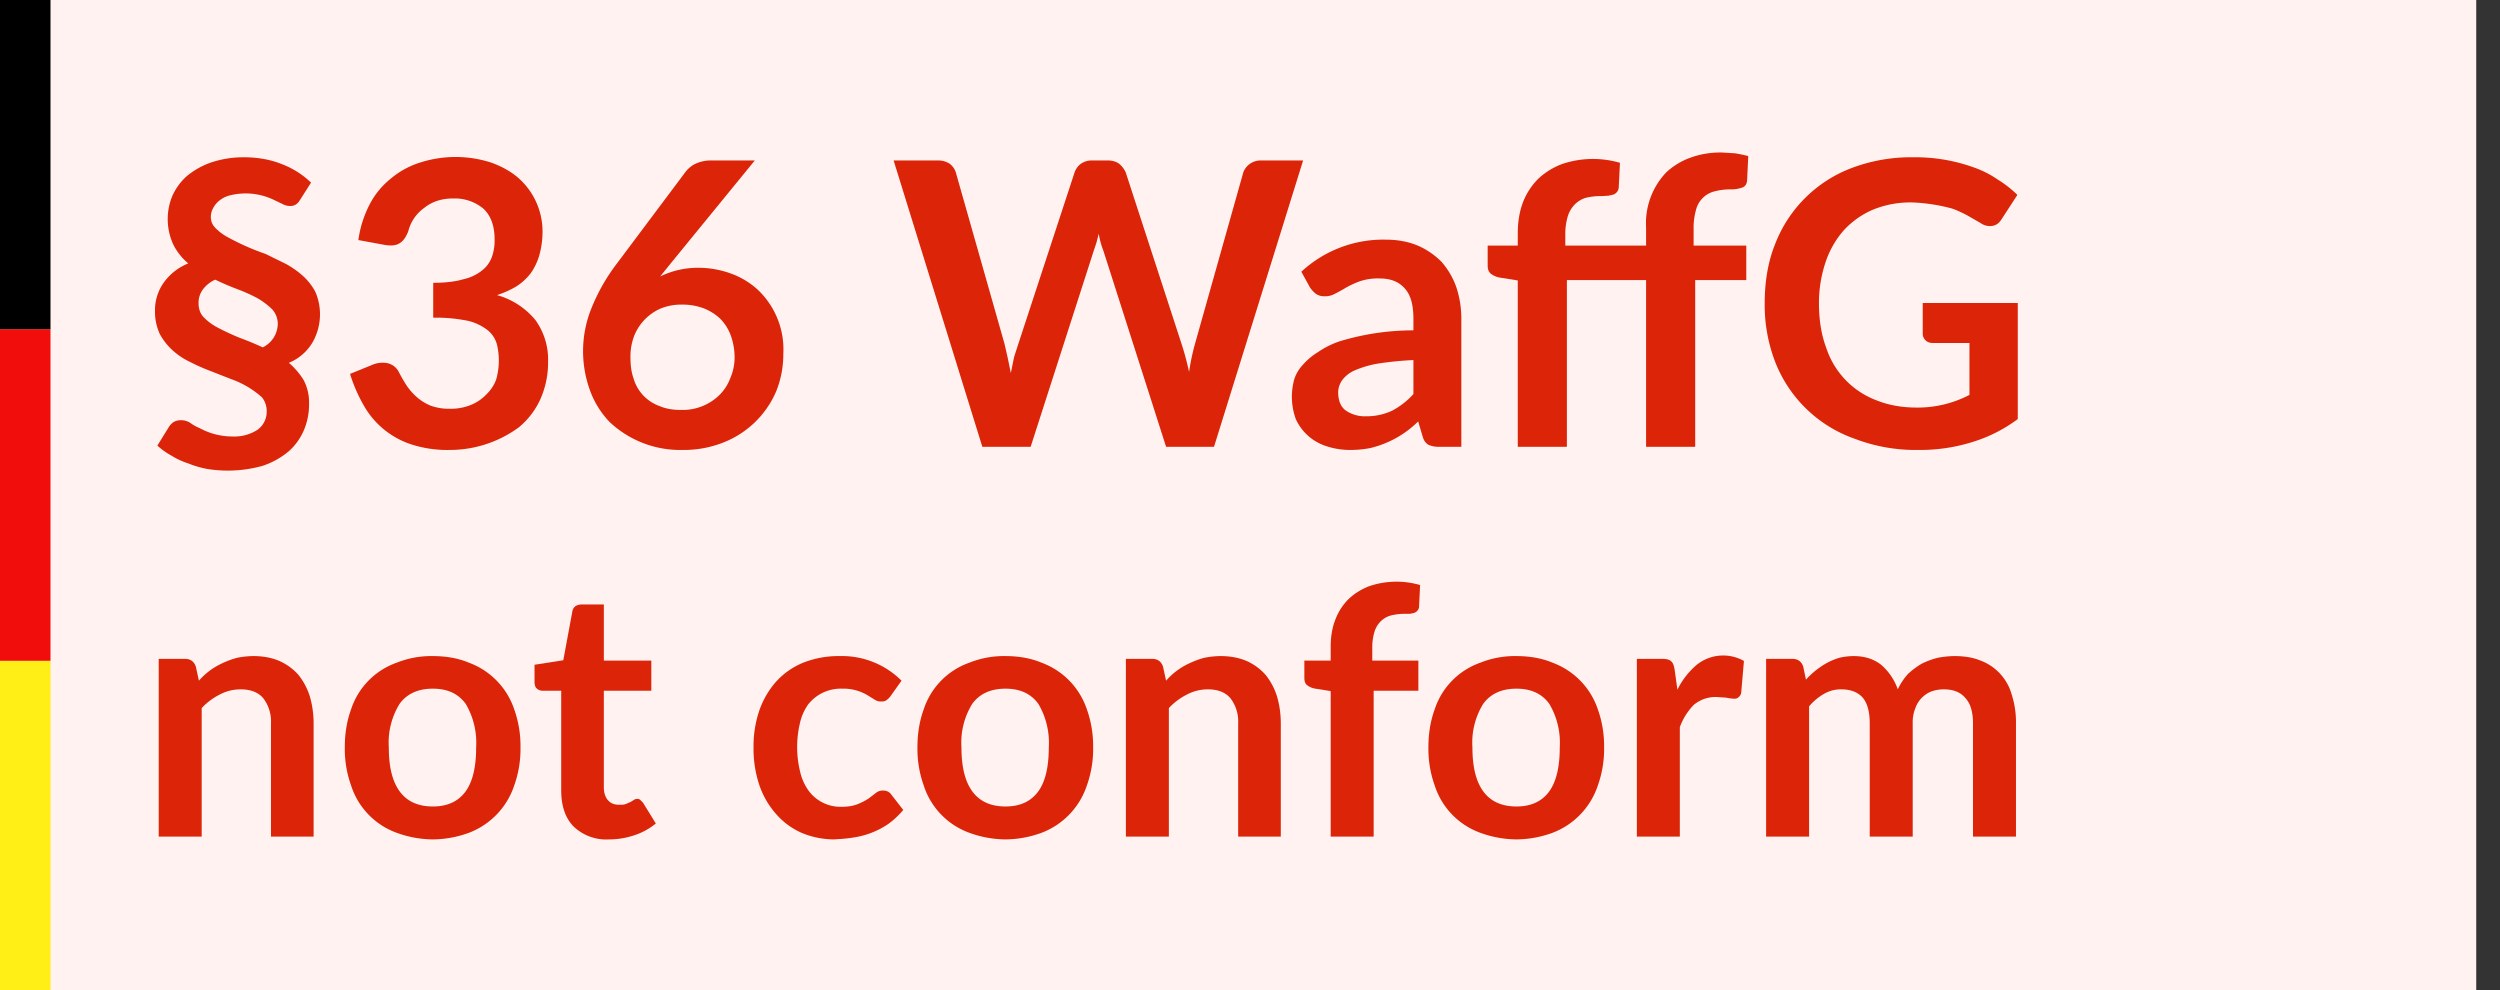 <svg xmlns="http://www.w3.org/2000/svg" xml:space="preserve" style="fill-rule:evenodd;clip-rule:evenodd;stroke-linejoin:round;stroke-miterlimit:2" viewBox="0 0 101 40"><rect x="0" y="0" width="101" height="40" fill="#333333" stroke="none"/><path d="M0 0h40v40H0z" style="fill:#fff2f0" transform="matrix(2.501 0 0 1 0 0)"/><path d="M0 0h2.347v11.865H0z" style="fill:#ffef16" transform="matrix(.869 0 0 1.121 0 26.7)"/><path d="M0 0h2.347v11.865H0z" style="fill:#f20d0d" transform="matrix(.869 0 0 1.129 0 13.3)"/><path d="M0 0h2.04v13.299H0z"/><path d="M.154-.363c0 .015.004.027.014.037.01.01.022.019.038.027a.651.651 0 0 0 .052.024.711.711 0 0 1 .058.024.067.067 0 0 0 .038-.059.055.055 0 0 0-.014-.037.188.188 0 0 0-.037-.028.408.408 0 0 0-.051-.023.673.673 0 0 1-.056-.024.079.079 0 0 0-.032.026.056.056 0 0 0-.01.033Zm.256-.26c-.006.01-.014.015-.024.015a.04.04 0 0 1-.02-.005L.343-.624a.164.164 0 0 0-.109-.011.068.068 0 0 0-.027.013.058.058 0 0 0-.016.019.046.046 0 0 0-.006.023c0 .011.004.02.012.028a.131.131 0 0 0 .031.023.612.612 0 0 0 .095.042l.051.025a.232.232 0 0 1 .044.031.149.149 0 0 1 .031.04.143.143 0 0 1-.007.127.124.124 0 0 1-.06.052.188.188 0 0 1 .037.043.12.12 0 0 1 .014.059.168.168 0 0 1-.013.068.15.15 0 0 1-.039.054.203.203 0 0 1-.065.036.326.326 0 0 1-.14.008.243.243 0 0 1-.048-.014.189.189 0 0 1-.043-.02.183.183 0 0 1-.035-.025L.079-.05a.04.04 0 0 1 .013-.013.036.036 0 0 1 .019-.004c.007 0 .014.002.021.006.007.005.015.01.025.014a.172.172 0 0 0 .082.021.108.108 0 0 0 .064-.017.056.056 0 0 0 .023-.047.055.055 0 0 0-.012-.035.235.235 0 0 0-.078-.046l-.051-.02a.483.483 0 0 1-.052-.023.177.177 0 0 1-.045-.03.157.157 0 0 1-.032-.041.134.134 0 0 1-.012-.058.12.12 0 0 1 .021-.07.14.14 0 0 1 .063-.05.15.15 0 0 1-.037-.046.153.153 0 0 1-.003-.125.148.148 0 0 1 .037-.05.198.198 0 0 1 .061-.034.258.258 0 0 1 .083-.013c.035 0 .068.006.097.018a.217.217 0 0 1 .072.046L.41-.623Z" style="fill:#db2408;fill-rule:nonzero" transform="matrix(16 0 0 16 5.558 18.05)"/><path d="M.054-.522a.278.278 0 0 1 .029-.091.202.202 0 0 1 .054-.065.212.212 0 0 1 .074-.04.292.292 0 0 1 .18.001c.027.01.05.023.069.04a.18.18 0 0 1 .059.132.22.22 0 0 1-.008.061.151.151 0 0 1-.022.046.142.142 0 0 1-.036.033.243.243 0 0 1-.049.022.192.192 0 0 1 .097.063.17.17 0 0 1 .032.105.226.226 0 0 1-.02.096.197.197 0 0 1-.054.07.295.295 0 0 1-.174.057.297.297 0 0 1-.094-.013.214.214 0 0 1-.122-.097.39.39 0 0 1-.036-.082l.054-.022a.067.067 0 0 1 .041-.005c.012.003.021.01.027.02a.397.397 0 0 0 .02.035.148.148 0 0 0 .026.03c.01.009.021.016.035.022a.134.134 0 0 0 .048.008.135.135 0 0 0 .055-.01.113.113 0 0 0 .039-.027.098.098 0 0 0 .024-.037.174.174 0 0 0 .002-.088.07.07 0 0 0-.023-.036.13.13 0 0 0-.05-.024.406.406 0 0 0-.088-.008v-.088c.03 0 .056-.003.076-.009a.114.114 0 0 0 .047-.022.076.076 0 0 0 .025-.034.123.123 0 0 0 .007-.044c0-.034-.009-.06-.028-.078a.113.113 0 0 0-.076-.026.13.13 0 0 0-.041.006.106.106 0 0 0-.033.018.103.103 0 0 0-.04.059c-.006.015-.013.025-.022.03-.009.006-.022.007-.039.004L.054-.522Z" style="fill:#db2408;fill-rule:nonzero" transform="matrix(16 0 0 16 13.614 18.05)"/><path d="M.261-.461.236-.43a.218.218 0 0 1 .098-.022.24.24 0 0 1 .079.014.2.2 0 0 1 .069.041.207.207 0 0 1 .065.162.25.25 0 0 1-.018.095.24.24 0 0 1-.133.129.271.271 0 0 1-.104.019.26.26 0 0 1-.183-.07.226.226 0 0 1-.05-.08.289.289 0 0 1 .004-.209.481.481 0 0 1 .064-.112L.3-.694a.07.07 0 0 1 .026-.021.095.095 0 0 1 .04-.008h.109l-.214.262Zm.028.368a.133.133 0 0 0 .097-.038.117.117 0 0 0 .027-.042.132.132 0 0 0 .011-.053.164.164 0 0 0-.01-.056.117.117 0 0 0-.027-.042.13.13 0 0 0-.042-.026.153.153 0 0 0-.054-.009.137.137 0 0 0-.054.01.126.126 0 0 0-.067.07.146.146 0 0 0-.009.052c0 .02.002.038.008.055a.105.105 0 0 0 .065.069c.016.007.034.01.055.01Z" style="fill:#db2408;fill-rule:nonzero" transform="matrix(16 0 0 16 22.894 18.05)"/><path d="M1.043-.723.818 0H.697L.539-.494a.213.213 0 0 1-.012-.044l-.006.023-.007.021L.355 0H.233L.009-.723h.112c.012 0 .021.003.029.008a.044.044 0 0 1 .016.022l.123.433.008.035.008.039.008-.04.011-.034.142-.433a.046.046 0 0 1 .015-.021.048.048 0 0 1 .029-.009h.04c.011 0 .021.003.028.008a.062.062 0 0 1 .017.022l.141.433a.714.714 0 0 1 .019.071A.586.586 0 0 1 .77-.26l.122-.433a.046.046 0 0 1 .016-.021.048.048 0 0 1 .029-.009h.106Z" style="fill:#db2408;fill-rule:nonzero" transform="matrix(16 0 0 16 35.958 18.05)"/><path d="M.332-.219a.849.849 0 0 0-.09.009.255.255 0 0 0-.058.017.078.078 0 0 0-.032.025.054.054 0 0 0-.01.03c0 .022.007.038.02.047a.085.085 0 0 0 .05.014.153.153 0 0 0 .066-.014.198.198 0 0 0 .054-.042v-.086ZM.049-.442a.304.304 0 0 1 .213-.081c.03 0 .057.005.081.015.023.01.043.024.06.041a.198.198 0 0 1 .037.063.253.253 0 0 1 .013.08V0H.397A.062.062 0 0 1 .37-.005C.363-.009.358-.016.355-.027L.344-.064a.256.256 0 0 1-.12.067.257.257 0 0 1-.05.005.189.189 0 0 1-.06-.009.127.127 0 0 1-.079-.069.166.166 0 0 1-.004-.1.095.095 0 0 1 .021-.036.162.162 0 0 1 .039-.033.216.216 0 0 1 .057-.028.641.641 0 0 1 .184-.027v-.03C.332-.358.325-.384.31-.4.295-.417.274-.425.247-.425a.143.143 0 0 0-.05.007.229.229 0 0 0-.035.016.408.408 0 0 1-.027.015.052.052 0 0 1-.027.007.038.038 0 0 1-.022-.006.075.075 0 0 1-.015-.016l-.022-.04Z" style="fill:#db2408;fill-rule:nonzero" transform="matrix(16 0 0 16 51.79 18.05)"/><path d="M.097 0v-.42L.053-.427a.053.053 0 0 1-.024-.01C.023-.442.021-.449.021-.458v-.05h.076v-.03c0-.029.004-.055.013-.079a.171.171 0 0 1 .038-.059.18.18 0 0 1 .061-.038.244.244 0 0 1 .146-.003l-.003.061a.021.021 0 0 1-.004.012.022.022 0 0 1-.009.007.263.263 0 0 1-.013.003L.31-.633a.164.164 0 0 0-.04.004.066.066 0 0 0-.029.017.073.073 0 0 0-.018.031.158.158 0 0 0-.006.047v.026h.204v-.046a.186.186 0 0 1 .051-.139.178.178 0 0 1 .061-.037.22.22 0 0 1 .08-.013l.033.002a.388.388 0 0 1 .033.007l-.003.062c-.001.01-.006.016-.014.018a.081.081 0 0 1-.029.004.16.16 0 0 0-.039.005.064.064 0 0 0-.047.047.165.165 0 0 0-.006.048v.042h.133v.087H.545V0H.421v-.421h-.2V0H.097Z" style="fill:#db2408;fill-rule:nonzero" transform="matrix(16 0 0 16 59.766 18.05)"/><path d="M.677-.363v.293a.374.374 0 0 1-.118.059.44.44 0 0 1-.133.019.43.43 0 0 1-.16-.028.334.334 0 0 1-.201-.193.399.399 0 0 1-.027-.149c0-.054.008-.104.026-.149a.333.333 0 0 1 .194-.193.424.424 0 0 1 .155-.027.435.435 0 0 1 .154.026.251.251 0 0 1 .059.03.279.279 0 0 1 .05.039l-.039.06c-.006.01-.013.016-.023.018a.04.04 0 0 1-.031-.007L.55-.584a.317.317 0 0 0-.037-.017.446.446 0 0 0-.104-.016.25.25 0 0 0-.097.018.216.216 0 0 0-.074.052.233.233 0 0 0-.046.08.321.321 0 0 0-.017.105c0 .042.006.079.018.111a.212.212 0 0 0 .128.134c.03.012.064.018.101.018a.282.282 0 0 0 .133-.032v-.131H.464c-.009 0-.015-.002-.02-.007a.023.023 0 0 1-.007-.017v-.077h.24Z" style="fill:#db2408;fill-rule:nonzero" transform="matrix(16 0 0 16 70.686 18.05)"/><path d="M.177-.45a.2.2 0 0 1 .069-.051.248.248 0 0 1 .041-.015.244.244 0 0 1 .048-.005c.028 0 .053.005.074.014a.16.16 0 0 1 .055.04.193.193 0 0 1 .033.062c.007.024.011.05.011.078V0H.385v-.327a.11.11 0 0 0-.022-.072C.349-.416.327-.425.298-.425a.128.128 0 0 0-.061.015.186.186 0 0 0-.052.039V0H.061v-.513h.076c.016 0 .026.008.031.022l.009.041Z" style="fill:#db2408;fill-rule:nonzero" transform="matrix(14 0 0 14 5.558 33.8)"/><path d="M.288-.521c.038 0 .073.006.104.019a.217.217 0 0 1 .131.135.316.316 0 0 1 .018.109.313.313 0 0 1-.018.11.22.22 0 0 1-.131.137.31.31 0 0 1-.104.019.31.31 0 0 1-.104-.019.215.215 0 0 1-.132-.137.313.313 0 0 1-.018-.11c0-.04.006-.076.018-.109a.213.213 0 0 1 .132-.135.268.268 0 0 1 .104-.019Zm0 .434c.043 0 .074-.015.095-.044.02-.028.03-.07.03-.126a.221.221 0 0 0-.03-.126C.362-.412.331-.427.288-.427c-.043 0-.075.015-.096.044a.213.213 0 0 0-.031.126c0 .055.01.097.031.126.021.029.053.044.096.044Z" style="fill:#db2408;fill-rule:nonzero" transform="matrix(14 0 0 14 13.454 33.8)"/><path d="M.232.008A.136.136 0 0 1 .129-.03C.105-.055.094-.09.094-.134v-.287H.041a.025.025 0 0 1-.017-.006C.019-.431.017-.438.017-.447v-.049L.1-.509l.026-.14a.024.024 0 0 1 .009-.016.035.035 0 0 1 .018-.005h.064v.162h.137v.087H.217v.279c0 .015.004.028.012.037.008.009.018.013.032.013.008 0 .014 0 .019-.002L.294-.1l.01-.006a.016.016 0 0 1 .009-.003c.004 0 .007.001.009.003l.008.008.037.06a.188.188 0 0 1-.062.034.228.228 0 0 1-.073.012Z" style="fill:#db2408;fill-rule:nonzero" transform="matrix(14 0 0 14 21.357 33.8)"/><path d="M.429-.405a.056.056 0 0 1-.011.011.024.024 0 0 1-.015.004.032.032 0 0 1-.019-.005L.363-.408A.135.135 0 0 0 .29-.427a.12.12 0 0 0-.098.045.148.148 0 0 0-.024.054.3.3 0 0 0 .001.143.15.15 0 0 0 .025.054.115.115 0 0 0 .093.045c.02 0 .036-.003.048-.008A.18.18 0 0 0 .366-.11l.021-.016a.031.031 0 0 1 .021-.007c.01 0 .018.004.023.011l.035.045a.24.24 0 0 1-.044.041.242.242 0 0 1-.103.039C.301.006.282.007.265.008a.245.245 0 0 1-.09-.018.208.208 0 0 1-.073-.052.245.245 0 0 1-.05-.083.33.33 0 0 1-.018-.113.32.32 0 0 1 .016-.104.249.249 0 0 1 .048-.084.217.217 0 0 1 .077-.055.276.276 0 0 1 .107-.02.243.243 0 0 1 .179.071l-.032.045Z" style="fill:#db2408;fill-rule:nonzero" transform="matrix(14 0 0 14 29.967 33.8)"/><path d="M.288-.521c.038 0 .073.006.104.019a.217.217 0 0 1 .131.135.316.316 0 0 1 .018.109.313.313 0 0 1-.018.11.22.22 0 0 1-.131.137.31.31 0 0 1-.104.019.31.31 0 0 1-.104-.019.215.215 0 0 1-.132-.137.313.313 0 0 1-.018-.11c0-.04.006-.076.018-.109a.213.213 0 0 1 .132-.135.268.268 0 0 1 .104-.019Zm0 .434c.043 0 .074-.015.095-.044.02-.028.03-.07.03-.126a.221.221 0 0 0-.03-.126C.362-.412.331-.427.288-.427c-.043 0-.075.015-.096.044a.213.213 0 0 0-.031.126c0 .055.01.097.031.126.021.029.053.044.096.044Z" style="fill:#db2408;fill-rule:nonzero" transform="matrix(14 0 0 14 36.589 33.8)"/><path d="M.177-.45a.2.2 0 0 1 .069-.051.248.248 0 0 1 .041-.015.244.244 0 0 1 .048-.005c.028 0 .053.005.074.014a.16.16 0 0 1 .055.04.193.193 0 0 1 .033.062c.007.024.011.05.011.078V0H.385v-.327a.11.11 0 0 0-.022-.072C.349-.416.327-.425.298-.425a.128.128 0 0 0-.061.015.186.186 0 0 0-.052.039V0H.061v-.513h.076c.016 0 .026.008.031.022l.009.041Z" style="fill:#db2408;fill-rule:nonzero" transform="matrix(14 0 0 14 44.632 33.8)"/><path d="M.097 0v-.42L.053-.427a.053.053 0 0 1-.024-.01C.023-.442.021-.449.021-.458v-.05h.076v-.039c0-.029.004-.055.013-.078a.167.167 0 0 1 .038-.06.18.18 0 0 1 .061-.038.244.244 0 0 1 .146-.003l-.003.062a.018.018 0 0 1-.004.011.022.022 0 0 1-.009.007.263.263 0 0 1-.013.003H.31a.162.162 0 0 0-.04.005.066.066 0 0 0-.029.017.073.073 0 0 0-.018.031.158.158 0 0 0-.006.047v.035H.35v.087H.221V0H.097Z" style="fill:#db2408;fill-rule:nonzero" transform="matrix(14 0 0 14 52.402 33.8)"/><path d="M.288-.521c.038 0 .073.006.104.019a.217.217 0 0 1 .131.135.316.316 0 0 1 .018.109.313.313 0 0 1-.018.11.22.22 0 0 1-.131.137.31.31 0 0 1-.104.019.31.31 0 0 1-.104-.019.215.215 0 0 1-.132-.137.313.313 0 0 1-.018-.11c0-.04.006-.076.018-.109a.213.213 0 0 1 .132-.135.268.268 0 0 1 .104-.019Zm0 .434c.043 0 .074-.015.095-.044.02-.028.03-.07.03-.126a.221.221 0 0 0-.03-.126C.362-.412.331-.427.288-.427c-.043 0-.075.015-.096.044a.213.213 0 0 0-.031.126c0 .055.01.097.031.126.021.029.053.044.096.044Z" style="fill:#db2408;fill-rule:nonzero" transform="matrix(14 0 0 14 57.232 33.8)"/><path d="M.178-.424a.223.223 0 0 1 .056-.072.122.122 0 0 1 .136-.011l-.008.093a.023.023 0 0 1-.008.012c-.003.003-.007.004-.012.004a.13.13 0 0 1-.023-.003L.291-.403a.106.106 0 0 0-.037.006.105.105 0 0 0-.029.017.182.182 0 0 0-.04.064V0H.061v-.513h.073c.012 0 .021.002.026.007.005.004.008.012.01.024l.008.058Z" style="fill:#db2408;fill-rule:nonzero" transform="matrix(14 0 0 14 65.275 33.8)"/><path d="M.061 0v-.513h.076c.016 0 .026.008.031.022l.008.038a.237.237 0 0 1 .06-.048.194.194 0 0 1 .036-.015.186.186 0 0 1 .042-.005c.032 0 .059.009.08.026a.167.167 0 0 1 .047.07.177.177 0 0 1 .029-.044.22.22 0 0 1 .04-.03.23.23 0 0 1 .046-.017.263.263 0 0 1 .049-.005c.028 0 .053.004.075.013a.147.147 0 0 1 .09.099.257.257 0 0 1 .012.082V0H.658v-.327C.658-.359.651-.384.636-.4.622-.417.601-.425.574-.425a.105.105 0 0 0-.036.006.081.081 0 0 0-.047.05.109.109 0 0 0-.007.042V0H.36v-.327c0-.034-.007-.059-.021-.075C.325-.417.305-.425.278-.425a.096.096 0 0 0-.05.013.162.162 0 0 0-.043.036V0H.061Z" style="fill:#db2408;fill-rule:nonzero" transform="matrix(14 0 0 14 70.497 33.8)"/></svg>